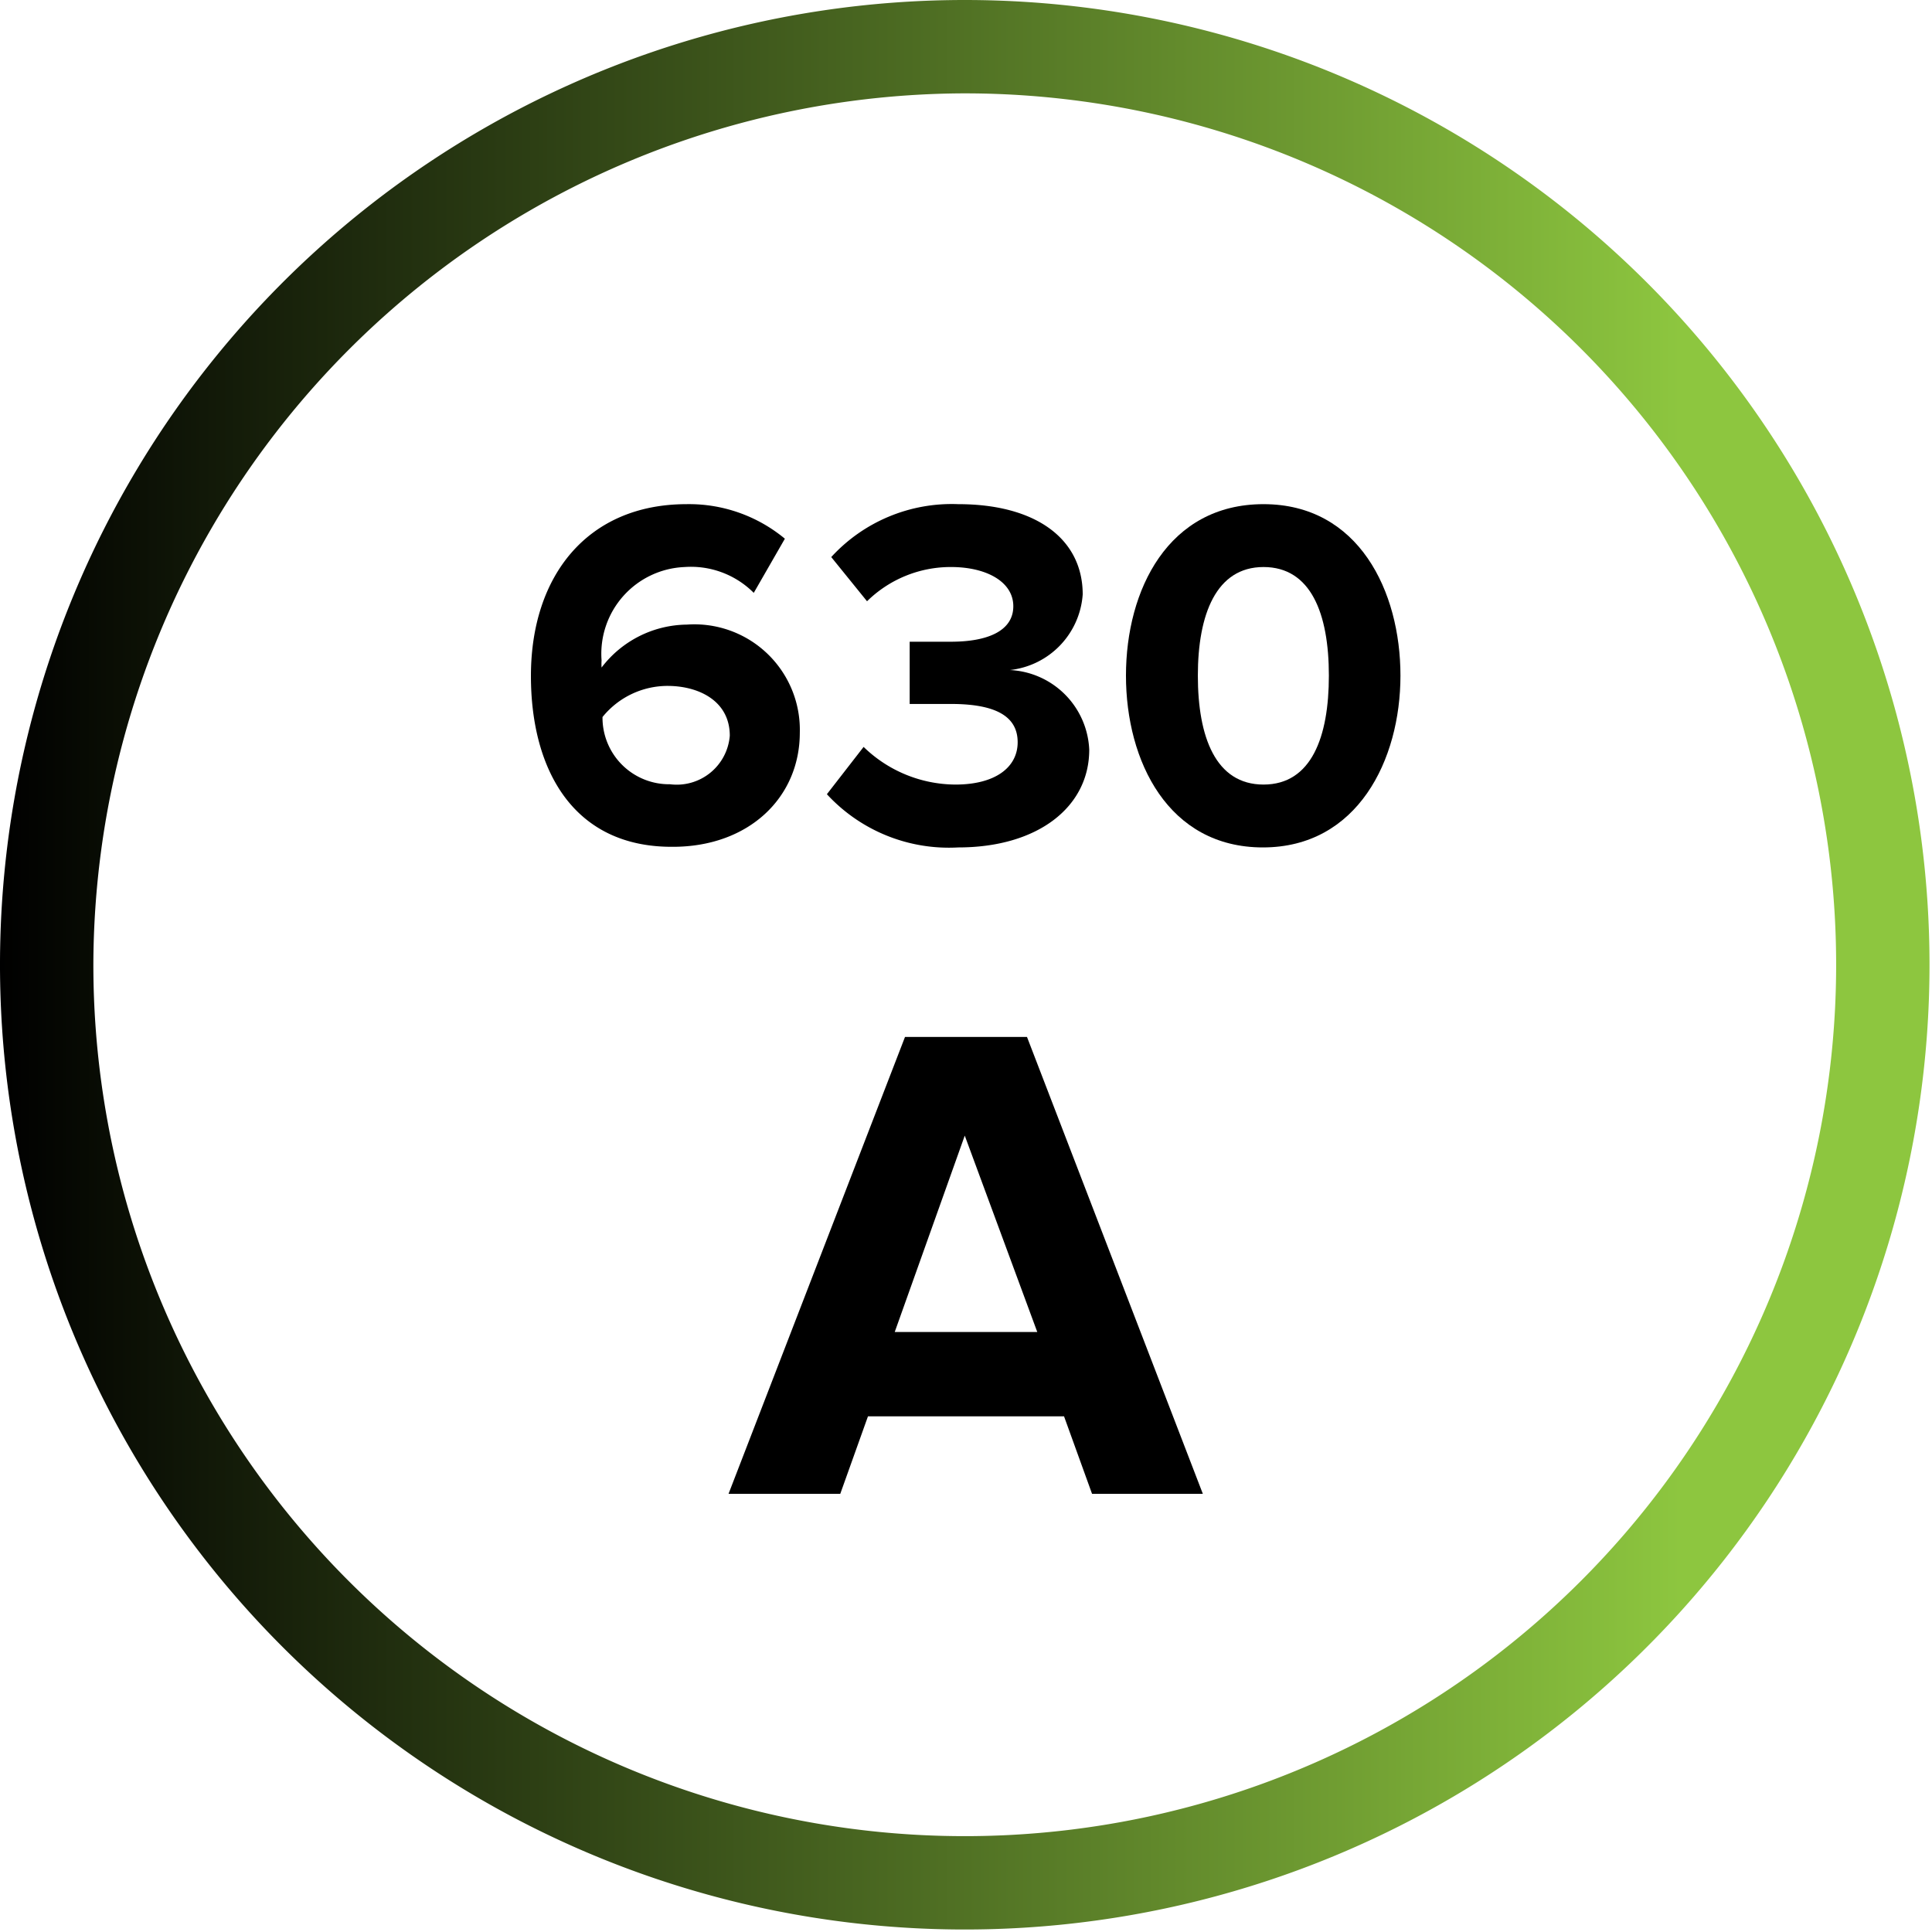 <svg xmlns="http://www.w3.org/2000/svg" xmlns:xlink="http://www.w3.org/1999/xlink" viewBox="0 0 62.08 62.08"><defs><style>.cls-1{fill:url(#linear-gradient);}</style><linearGradient id="linear-gradient" y1="31.04" x2="62.08" y2="31.04" gradientUnits="userSpaceOnUse"><stop offset="0"/><stop offset="0.87" stop-color="#8dc63f"/></linearGradient></defs><title>project_activity_level_1</title><g id="Layer_2" data-name="Layer 2"><g id="Layer_2-2" data-name="Layer 2"><path class="cls-1" d="M31,3A28,28,0,1,1,3,31,28.07,28.07,0,0,1,31,3m0-3a31,31,0,1,0,31,31A31,31,0,0,0,31,0Z"/><path d="M17.06,21.72c0-3.23,1.83-5.52,5-5.52a4.82,4.82,0,0,1,3.16,1.11l-1,1.74A2.85,2.85,0,0,0,22,18.22a2.79,2.79,0,0,0-2.67,3,1.77,1.77,0,0,0,0,.23,3.49,3.49,0,0,1,2.74-1.38,3.39,3.39,0,0,1,3.63,3.47c0,2.09-1.64,3.67-4.08,3.67C18.42,27.23,17.06,24.73,17.06,21.72Zm6.39,1.92c0-1.12-1-1.6-2-1.6a2.69,2.69,0,0,0-2.09,1,2.14,2.14,0,0,0,2.17,2.16A1.71,1.71,0,0,0,23.45,23.64Z"/><path d="M26.57,25.52,27.75,24a4.26,4.26,0,0,0,2.95,1.21c1.29,0,2-.56,2-1.36s-.65-1.23-2.14-1.23c-.45,0-1.17,0-1.33,0v-2c.19,0,.93,0,1.33,0,1.18,0,2-.35,2-1.14s-.87-1.26-2-1.26a3.83,3.83,0,0,0-2.7,1.1L26.71,17.9a5.25,5.25,0,0,1,4.08-1.7c2.5,0,4,1.12,4,2.9a2.63,2.63,0,0,1-2.34,2.43A2.68,2.68,0,0,1,35,24.09c0,1.84-1.65,3.14-4.21,3.14A5.33,5.33,0,0,1,26.57,25.52Z"/><path d="M36.18,21.71c0-2.76,1.36-5.51,4.42-5.51S45,19,45,21.71s-1.38,5.52-4.42,5.52S36.18,24.46,36.18,21.71Zm6.52,0c0-2-.58-3.49-2.1-3.49s-2.11,1.52-2.11,3.49.57,3.5,2.11,3.5S42.7,23.68,42.7,21.71Z"/><path d="M35.09,48l-.9-2.49h-6.3L27,48H23.41l5.67-14.68H33L38.65,48ZM31,36.49,28.75,42.8h4.58Z"/></g></g></svg>
